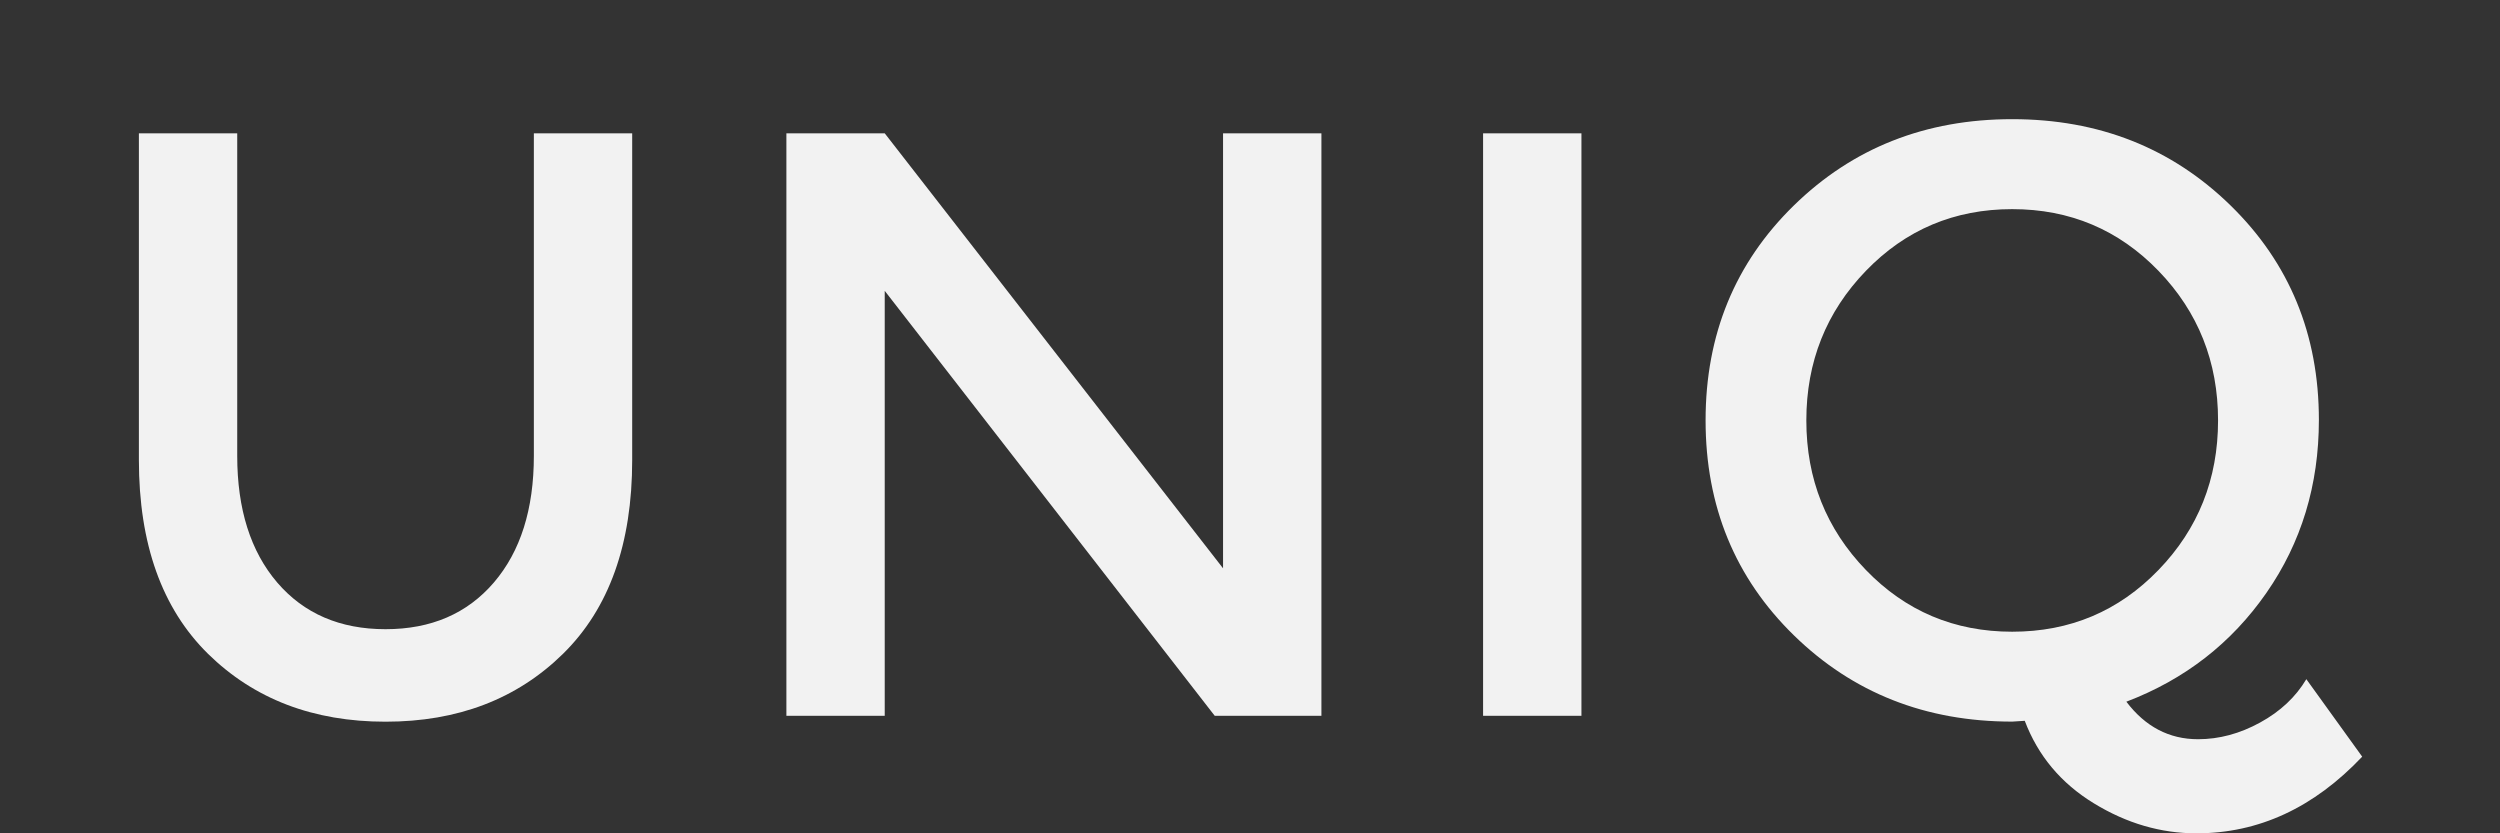 <?xml version="1.0" encoding="utf-8"?>
<!DOCTYPE svg PUBLIC "-//W3C//DTD SVG 1.1//EN" "http://www.w3.org/Graphics/SVG/1.1/DTD/svg11.dtd">
<svg version="1.1" id="logo" xmlns="http://www.w3.org/2000/svg" xmlns:xlink="http://www.w3.org/1999/xlink" x="0px" y="0px"
	 width="90px" height="30px" viewBox="0 0 90 30" enable-background="new 0 0 90 30" xml:space="preserve">
<rect x="0" y="0" width="90" height="30" fill="#333333" stroke="none"/>
<path fill="#F2F2F2" d="M9.98,20.971c0.96,1.119,2.26,1.68,3.899,1.68c1.641,0,2.94-0.561,3.9-1.68
	c0.96-1.121,1.44-2.641,1.44-4.561V4.799h3.54v11.762c0,3.021-0.83,5.344-2.49,6.976c-1.66,1.63-3.79,2.444-6.391,2.444
	c-2.6,0-4.729-0.814-6.39-2.444C5.83,21.904,5,19.58,5,16.561V4.799h3.54V16.41C8.54,18.33,9.021,19.85,9.98,20.971z"/>
<path fill="#F2F2F2" d="M44.03,4.799h3.541V25.77h-3.84L31.85,10.47V25.77h-3.54V4.799h3.54l12.18,15.66V4.799z"/>
<path fill="#F2F2F2" d="M53.391,4.799h3.541V25.77h-3.541V4.799z"/>
<path fill="#F2F2F2" d="M72.891,25.949l-0.451,0.029c-3.119,0-5.739-1.035-7.858-3.104c-2.12-2.07-3.181-4.65-3.181-7.74
	s1.061-5.67,3.181-7.74C66.7,5.325,69.32,4.29,72.439,4.29c3.121,0,5.74,1.035,7.86,3.105s3.181,4.646,3.181,7.725
	c0,2.34-0.631,4.416-1.891,6.226c-1.26,1.811-2.939,3.115-5.04,3.915c0.681,0.899,1.54,1.351,2.58,1.351
	c0.761,0,1.505-0.2,2.235-0.601c0.729-0.399,1.283-0.92,1.664-1.561l2.011,2.79C83.3,29.079,81.311,30,79.07,30
	c-1.28,0-2.512-0.359-3.69-1.08C74.199,28.199,73.37,27.21,72.891,25.949z M77.705,9.75c-1.432-1.48-3.186-2.221-5.266-2.221
	s-3.836,0.74-5.266,2.221s-2.145,3.275-2.145,5.385c0,2.11,0.715,3.904,2.145,5.385c1.43,1.481,3.186,2.222,5.266,2.222
	s3.834-0.74,5.266-2.222c1.43-1.479,2.145-3.274,2.145-5.385C79.85,13.025,79.135,11.23,77.705,9.75z"/>
</svg>
